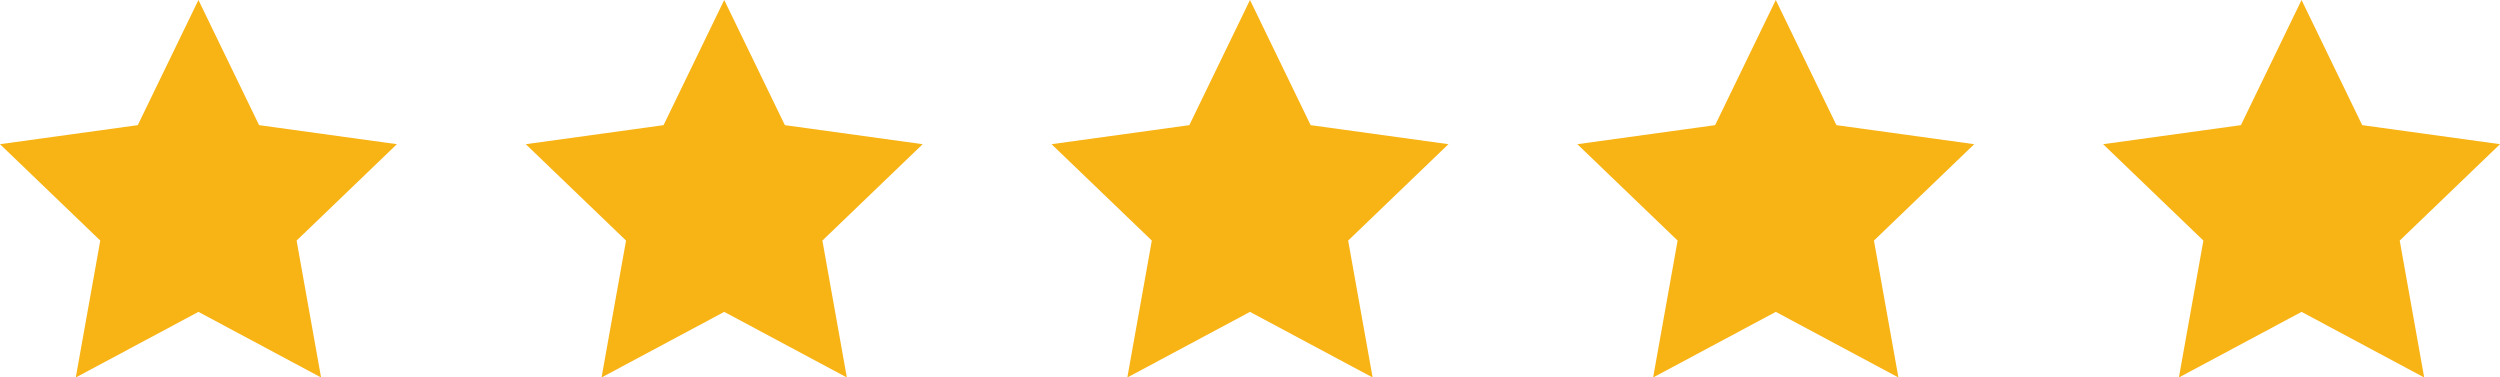 <svg xmlns="http://www.w3.org/2000/svg" width="232.737" height="35.14" viewBox="0 0 232.737 35.14">
  <g id="Group_3889" data-name="Group 3889" transform="translate(-847.562 -1442.782)">
    <path id="iconmonstr-star-3" d="M18.474.587,24.12,12.238,36.947,14.01l-9.335,8.972L29.89,35.727,18.474,29.62,7.055,35.727l2.28-12.745L0,14.01l12.827-1.772Z" transform="translate(1043.351 1442.195)" fill="#f8b314"/>
    <path id="iconmonstr-star-3-2" data-name="iconmonstr-star-3" d="M18.474.587,24.12,12.238,36.947,14.01l-9.335,8.972L29.89,35.727,18.474,29.62,7.055,35.727l2.28-12.745L0,14.01l12.827-1.772Z" transform="translate(994.404 1442.195)" fill="#f8b314"/>
    <path id="iconmonstr-star-3-3" data-name="iconmonstr-star-3" d="M18.474.587,24.12,12.238,36.947,14.01l-9.335,8.972L29.89,35.727,18.474,29.62,7.055,35.727l2.28-12.745L0,14.01l12.827-1.772Z" transform="translate(945.456 1442.195)" fill="#f8b314"/>
    <path id="iconmonstr-star-3-4" data-name="iconmonstr-star-3" d="M18.474.587,24.12,12.238,36.947,14.01l-9.335,8.972L29.89,35.727,18.474,29.62,7.055,35.727l2.28-12.745L0,14.01l12.827-1.772Z" transform="translate(896.509 1442.195)" fill="#f8b314"/>
    <path id="iconmonstr-star-3-5" data-name="iconmonstr-star-3" d="M18.474.587,24.12,12.238,36.947,14.01l-9.335,8.972L29.89,35.727,18.474,29.62,7.055,35.727l2.28-12.745L0,14.01l12.827-1.772Z" transform="translate(847.562 1442.195)" fill="#f8b314"/>
  </g>
</svg>
